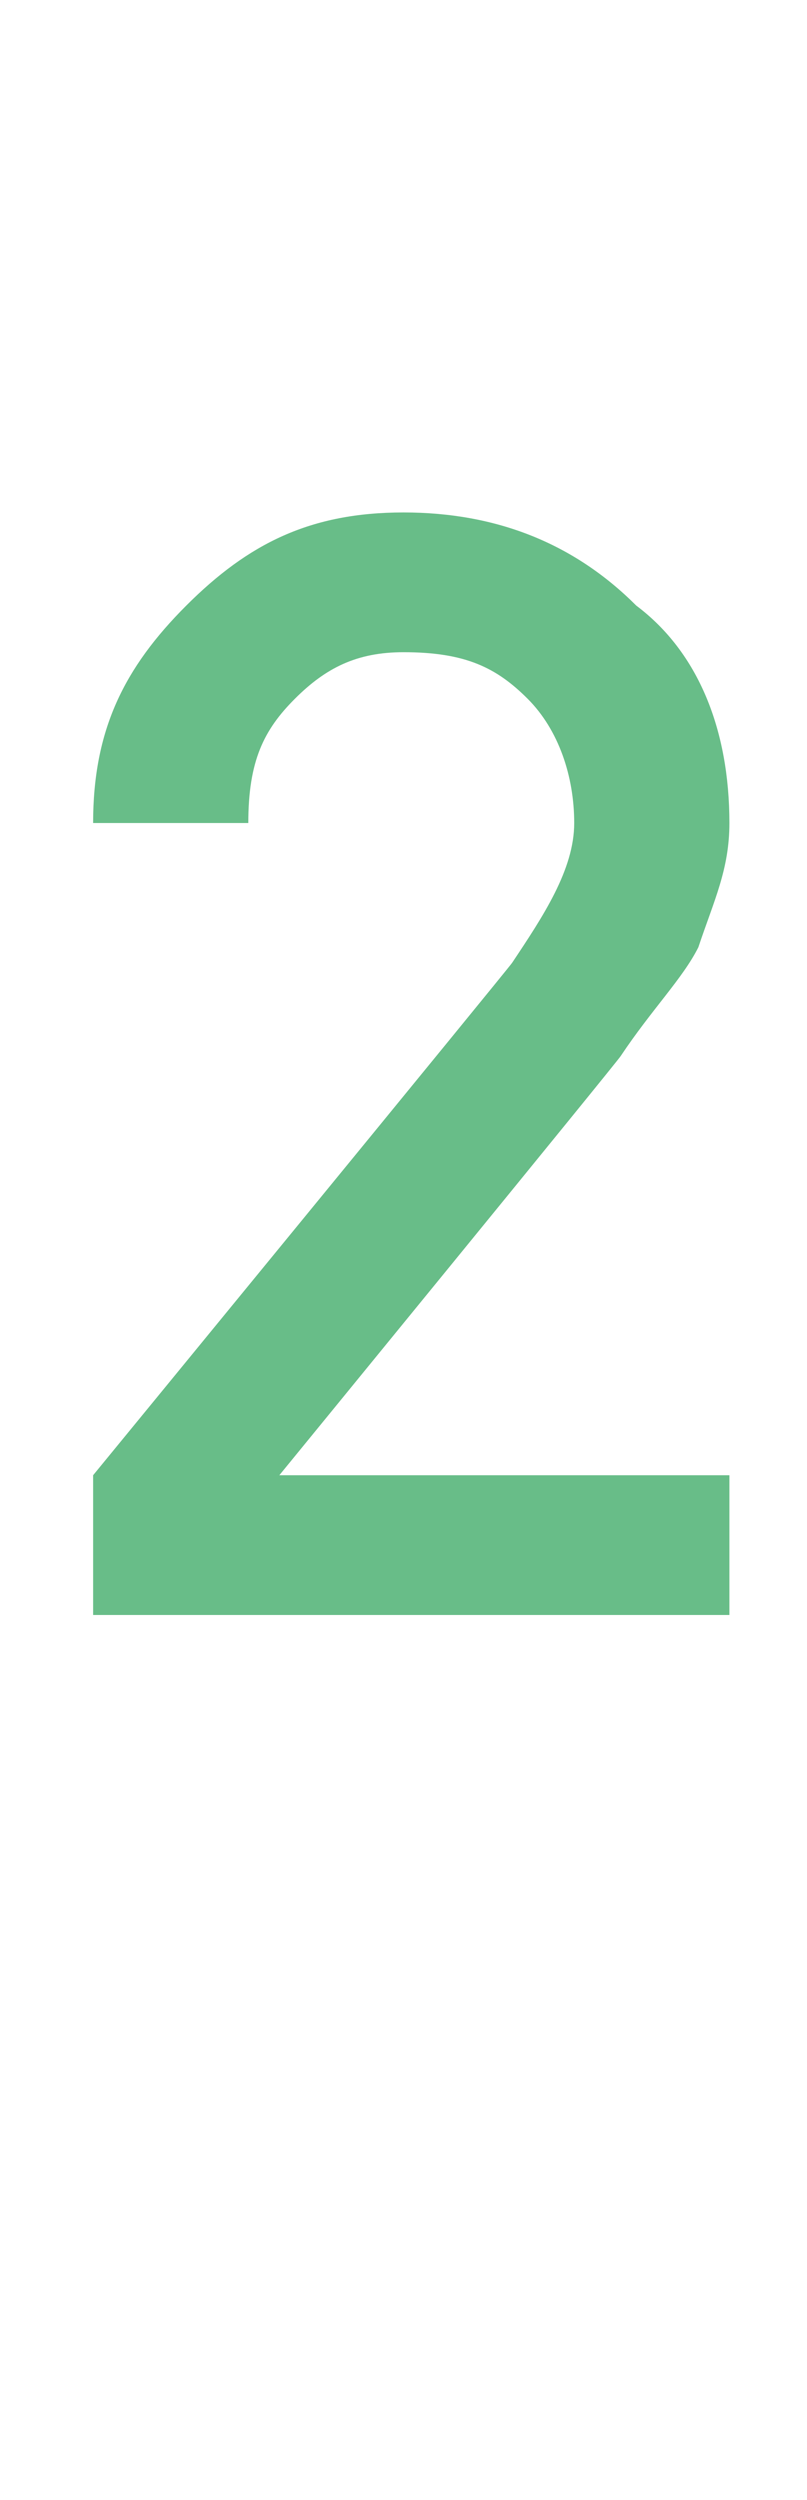 <?xml version="1.0" standalone="no"?>
<!DOCTYPE svg PUBLIC "-//W3C//DTD SVG 1.1//EN" "http://www.w3.org/Graphics/SVG/1.1/DTD/svg11.dtd">
<svg xmlns="http://www.w3.org/2000/svg" version="1.1" width="5.2px" height="16.1px" viewBox="0 -2 5.2 16.1" style="top:-2px">
  <desc>2</desc>
  <defs/>
  <g id="Polygon48013">
    <path d="M 4.7 8.4 L 0.6 8.4 L 0.6 7.5 C 0.6 7.5 3.29 4.22 3.3 4.2 C 3.5 3.9 3.7 3.6 3.7 3.3 C 3.7 3 3.6 2.7 3.4 2.5 C 3.2 2.3 3 2.2 2.6 2.2 C 2.3 2.2 2.1 2.3 1.9 2.5 C 1.7 2.7 1.6 2.9 1.6 3.3 C 1.6 3.3 0.6 3.3 0.6 3.3 C 0.6 2.7 0.8 2.3 1.2 1.9 C 1.6 1.5 2 1.3 2.6 1.3 C 3.2 1.3 3.7 1.5 4.1 1.9 C 4.5 2.2 4.7 2.7 4.7 3.3 C 4.7 3.6 4.6 3.8 4.5 4.1 C 4.4 4.3 4.2 4.5 4 4.8 C 4 4.81 1.8 7.5 1.8 7.5 L 4.7 7.5 L 4.7 8.4 Z " stroke="none" fill="#68bd88"/>
  </g>
</svg>